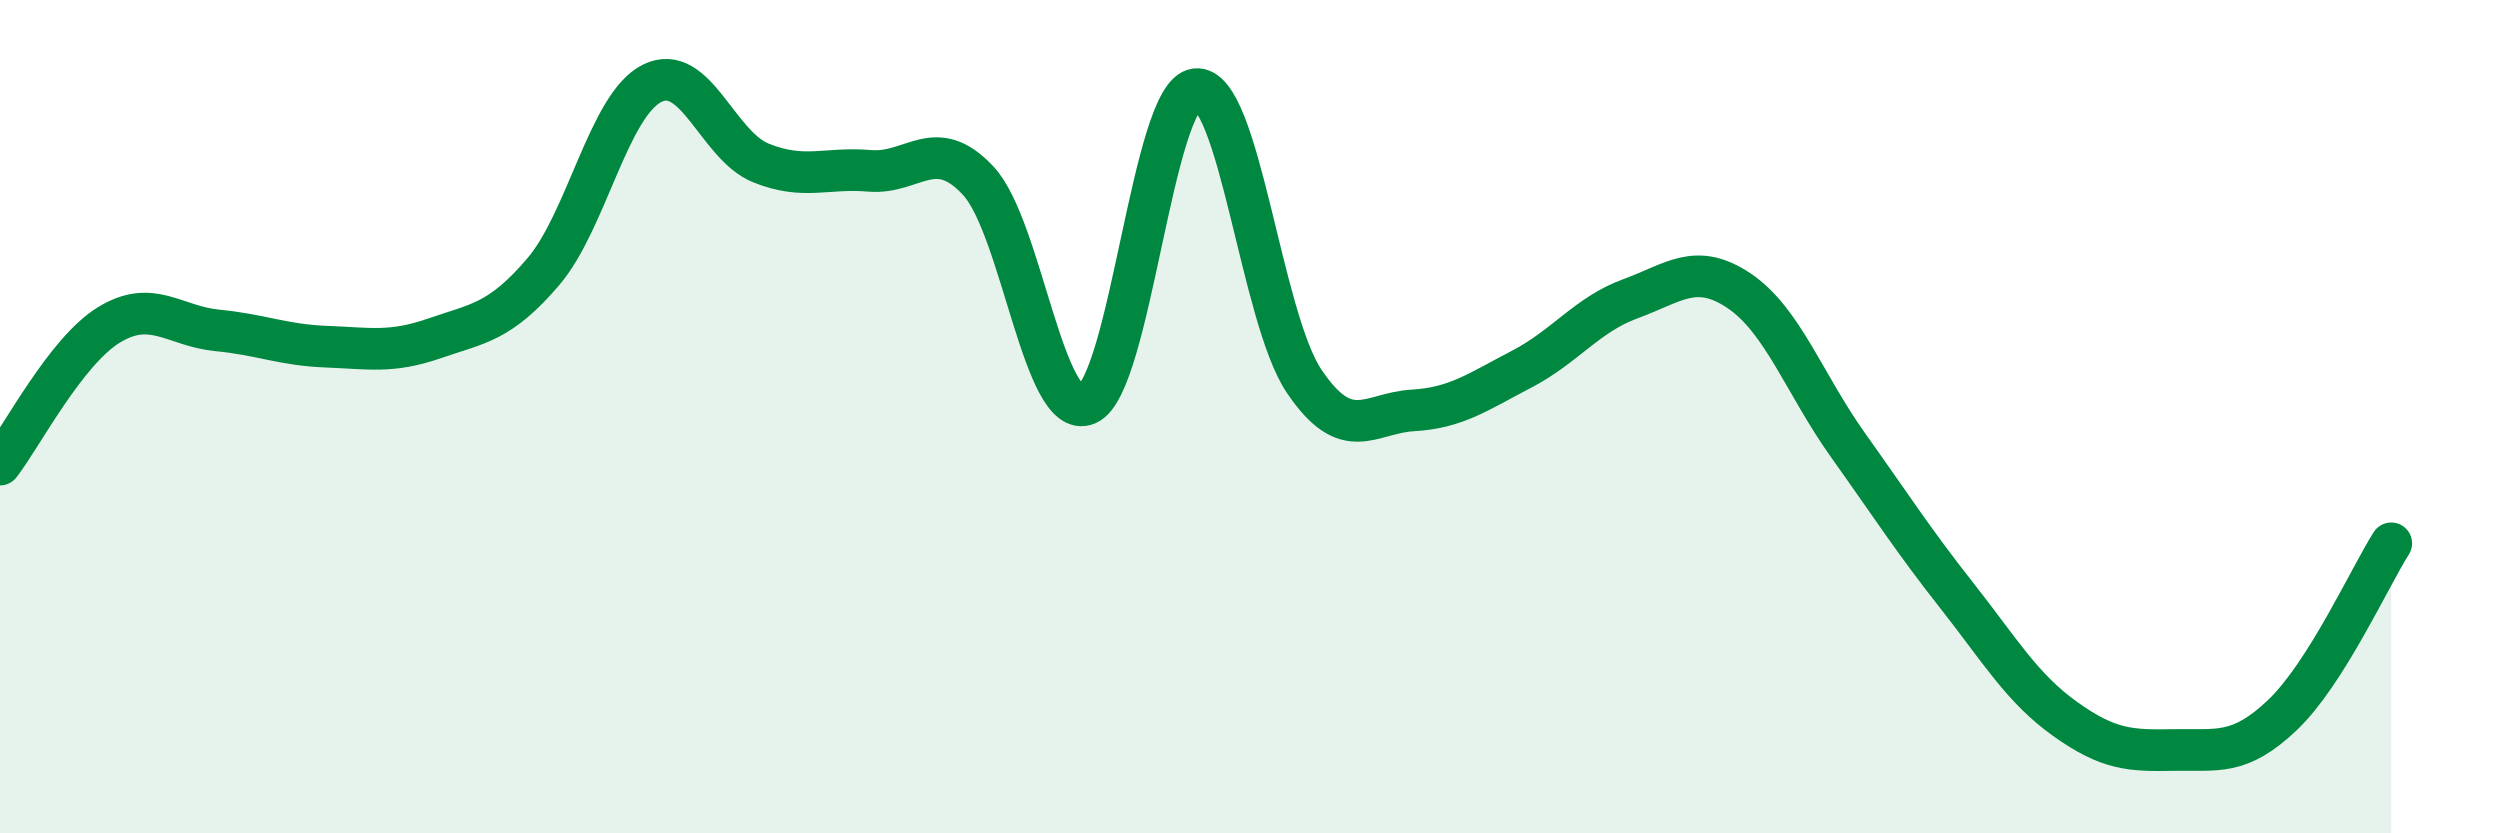 
    <svg width="60" height="20" viewBox="0 0 60 20" xmlns="http://www.w3.org/2000/svg">
      <path
        d="M 0,11.15 C 0.52,10.48 1.57,8.44 2.61,7.8 C 3.65,7.16 4.18,7.83 5.22,7.93 C 6.26,8.03 6.79,8.28 7.83,8.32 C 8.87,8.36 9.39,8.48 10.43,8.12 C 11.47,7.76 12,7.74 13.04,6.52 C 14.08,5.3 14.61,2.52 15.65,2 C 16.69,1.48 17.22,3.49 18.26,3.91 C 19.3,4.33 19.83,4.01 20.87,4.1 C 21.91,4.19 22.44,3.22 23.48,4.34 C 24.52,5.46 25.05,10.14 26.09,9.7 C 27.13,9.26 27.66,2.25 28.7,2.14 C 29.74,2.03 30.26,7.61 31.3,9.15 C 32.34,10.69 32.87,9.91 33.91,9.85 C 34.95,9.79 35.48,9.4 36.52,8.86 C 37.56,8.32 38.09,7.55 39.13,7.17 C 40.17,6.79 40.7,6.28 41.74,6.98 C 42.78,7.68 43.31,9.22 44.35,10.68 C 45.39,12.14 45.92,12.97 46.96,14.29 C 48,15.61 48.53,16.52 49.57,17.26 C 50.61,18 51.13,18.02 52.17,18 C 53.21,17.98 53.74,18.15 54.78,17.16 C 55.82,16.17 56.87,13.86 57.39,13.04L57.39 20L0 20Z"
        fill="#008740"
        opacity="0.1"
        stroke-linecap="round"
        stroke-linejoin="round"
      />
      <path
        d="M 0,11.15 C 0.52,10.48 1.57,8.44 2.61,7.8 C 3.65,7.16 4.18,7.83 5.22,7.93 C 6.26,8.03 6.79,8.28 7.83,8.32 C 8.87,8.36 9.39,8.48 10.43,8.12 C 11.47,7.76 12,7.74 13.04,6.52 C 14.08,5.3 14.61,2.52 15.65,2 C 16.69,1.48 17.22,3.49 18.26,3.91 C 19.3,4.33 19.83,4.01 20.87,4.1 C 21.91,4.19 22.44,3.22 23.48,4.34 C 24.52,5.46 25.05,10.14 26.09,9.7 C 27.13,9.26 27.66,2.25 28.7,2.14 C 29.74,2.03 30.26,7.61 31.3,9.15 C 32.34,10.69 32.87,9.91 33.91,9.85 C 34.95,9.79 35.48,9.4 36.52,8.86 C 37.56,8.32 38.09,7.55 39.13,7.17 C 40.17,6.79 40.7,6.28 41.74,6.98 C 42.78,7.68 43.31,9.22 44.35,10.68 C 45.39,12.14 45.92,12.97 46.96,14.29 C 48,15.61 48.53,16.52 49.57,17.26 C 50.61,18 51.13,18.02 52.17,18 C 53.21,17.98 53.74,18.15 54.78,17.16 C 55.82,16.17 56.87,13.86 57.39,13.04"
        stroke="#008740"
        stroke-width="1"
        fill="none"
        stroke-linecap="round"
        stroke-linejoin="round"
      />
    </svg>
  
